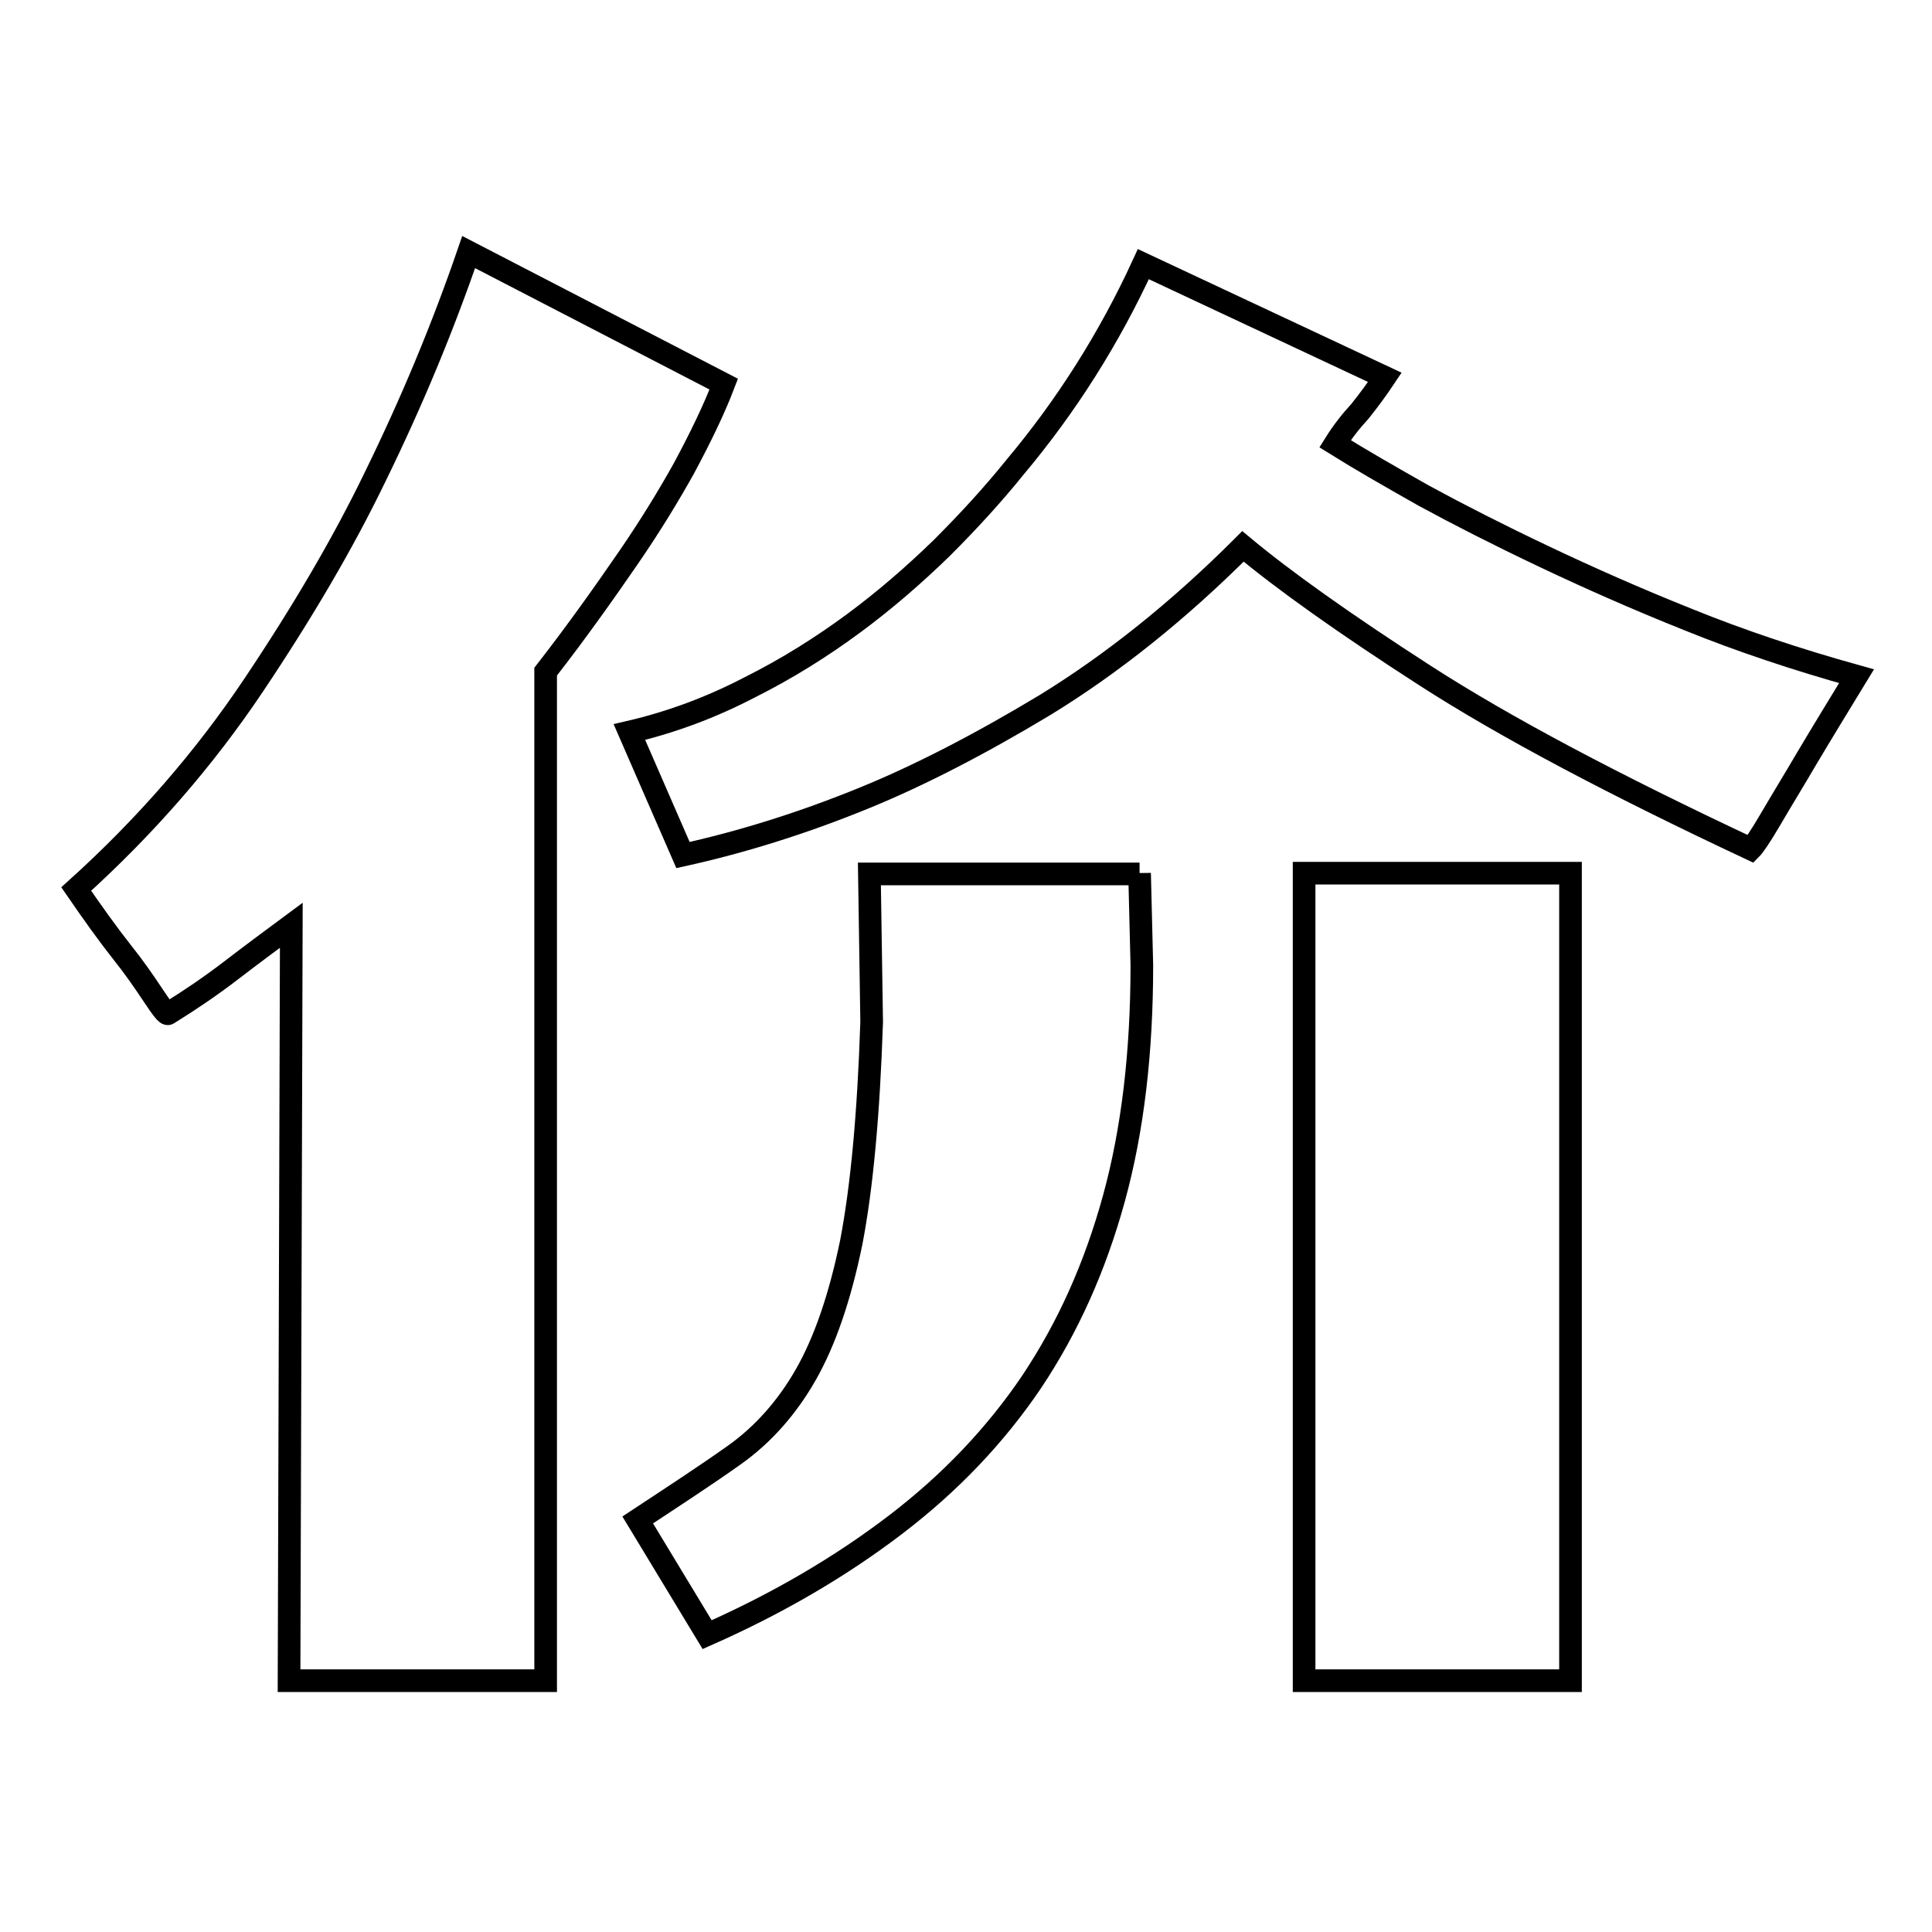 <?xml version="1.0" encoding="utf-8"?>
<!-- Svg Vector Icons : http://www.onlinewebfonts.com/icon -->
<!DOCTYPE svg PUBLIC "-//W3C//DTD SVG 1.1//EN" "http://www.w3.org/Graphics/SVG/1.1/DTD/svg11.dtd">
<svg version="1.1" xmlns="http://www.w3.org/2000/svg" xmlns:xlink="http://www.w3.org/1999/xlink" x="0px" y="0px" viewBox="0 0 256 256" enable-background="new 0 0 256 256" xml:space="preserve">
<g><g><path stroke-width="3" fill-opacity="0" stroke="#000000"  d="M176.9,58.8c3.2,2,7.2,4.3,11.8,6.9c4.6,2.5,9.9,5.2,15.8,8c5.9,2.8,12.2,5.6,19.2,8.4c6.9,2.8,14.4,5.3,22.3,7.5c-2.5,4.1-4.7,7.7-6.6,10.9c-1.7,2.9-3.3,5.5-4.7,7.9c-1.4,2.4-2.3,3.7-2.7,4.1c-18.1-8.5-32.5-16.1-43.2-23c-10.7-6.9-18.7-12.6-24.1-17.1c-8.6,8.6-17.4,15.6-26.2,21c-8.8,5.3-16.8,9.4-23.9,12.3c-8.3,3.4-16.4,5.9-24.1,7.6l-7.1-16.3c5.6-1.3,10.9-3.3,15.9-5.9c5-2.5,9.6-5.4,13.8-8.5c4.2-3.1,8.1-6.5,11.7-10c3.6-3.6,6.8-7.1,9.7-10.7c6.8-8.1,12.5-17.1,17-26.9l32,15c-1,1.5-2.1,3-3.3,4.5C179,55.8,177.9,57.2,176.9,58.8z M151,115.7l0.3,12.2c0,11.5-1.2,21.8-3.7,30.9c-2.5,9.1-6.1,17.1-10.9,24.3c-4.8,7.1-10.8,13.4-18,18.9c-7.2,5.5-15.5,10.4-25,14.6l-9.2-15.2c4.7-3.1,9-5.9,12.8-8.6c3.8-2.7,7-6.3,9.5-10.7c2.5-4.4,4.5-10.2,6-17.5c1.4-7.3,2.3-17,2.7-29.2l-0.3-19.6H151L151,115.7z M95.9,50.9c-1.3,3.4-3.1,7.1-5.3,11.2c-1.9,3.4-4.3,7.4-7.4,11.9s-6.7,9.6-10.9,15v133.7h-34l0.3-100.1c-2.7,2-5.4,4-8,6c-2.6,2-5.4,3.9-8.3,5.7c-0.2,0.2-0.8-0.6-2-2.4c-1.2-1.8-2.5-3.7-4.1-5.7c-1.9-2.4-3.9-5.2-6.1-8.4c9.2-8.3,17-17.3,23.5-27s11.9-18.9,16.1-27.6c4.9-10,9-19.9,12.4-29.8L95.9,50.9z M172.8,115.7h35.3v107h-35.3V115.7z"/></g></g>
</svg>